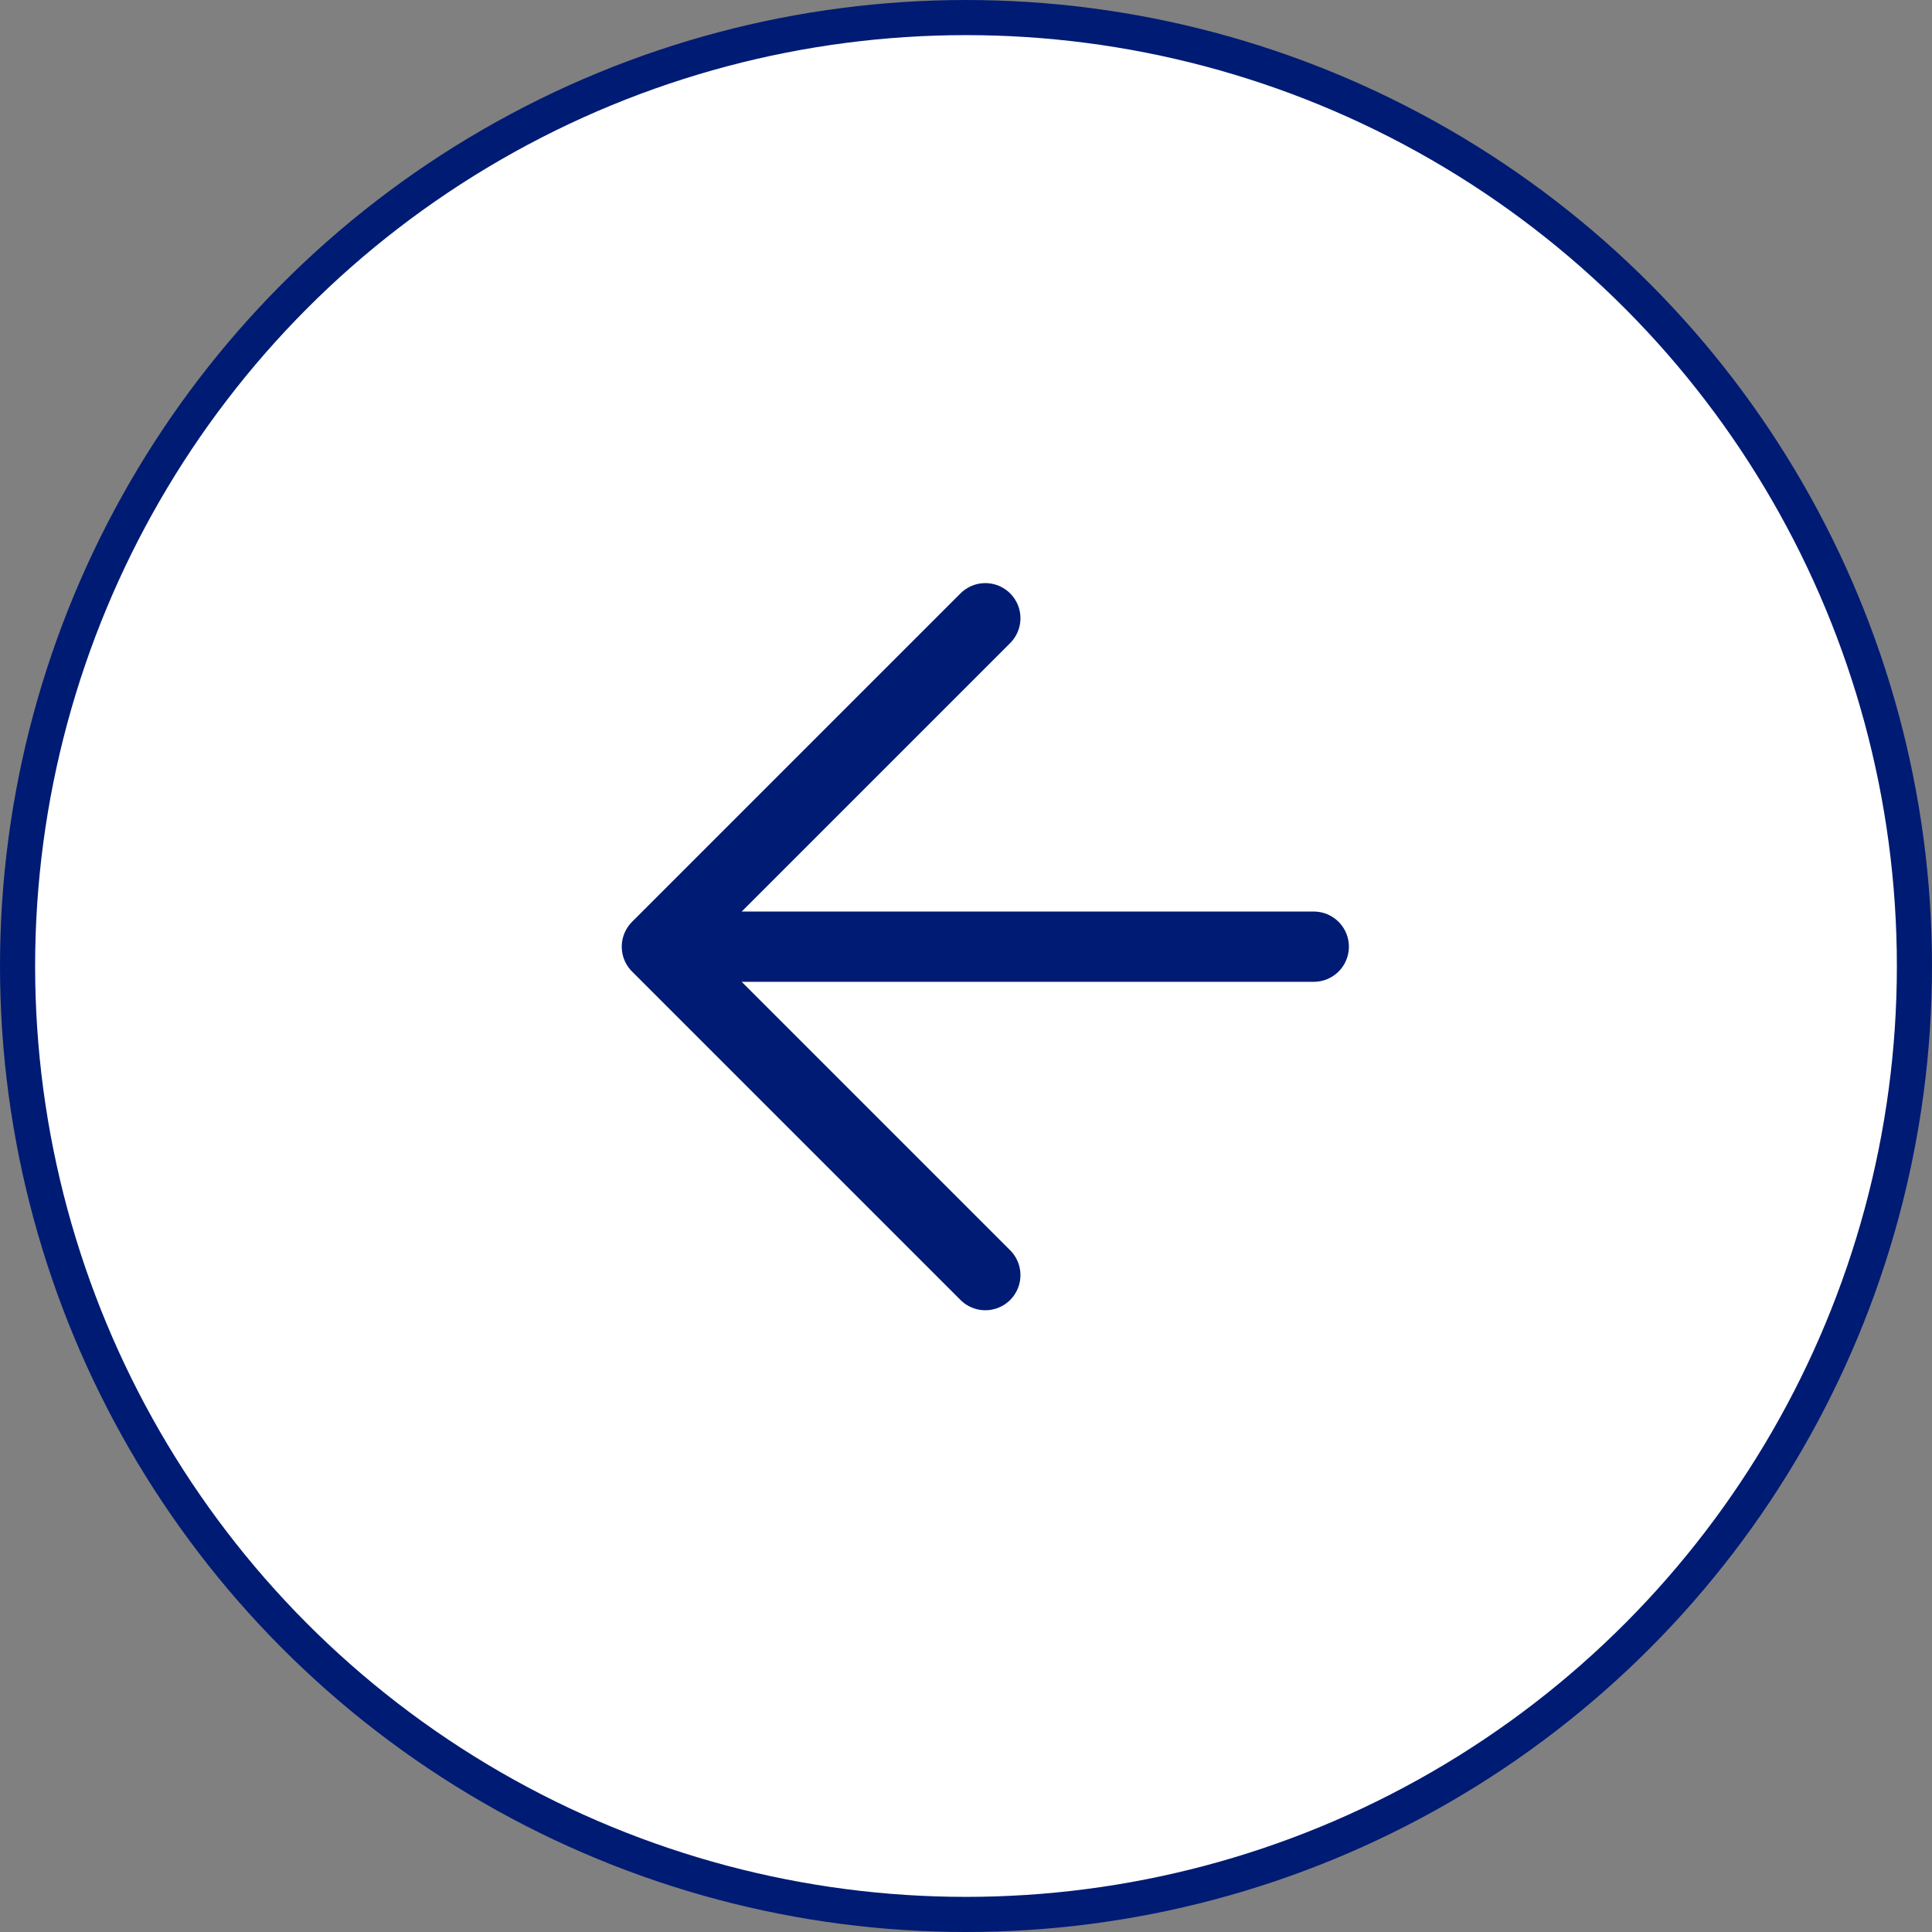 <svg xmlns="http://www.w3.org/2000/svg" fill="none" viewBox="0 0 55 55" height="55" width="55">
<rect x="0" y="0" width="55" height="55" fill="#808080" stroke="none"/>
<circle stroke="#001B74" fill="white" transform="rotate(-180 27.5 27.5)" r="27" cy="27.5" cx="27.5"></circle>
<path stroke-linejoin="round" stroke-linecap="round" stroke-width="2" stroke="#001B74" d="M28.05 36.3L18.7 26.95M18.7 26.95L28.05 17.6M18.7 26.95L37.4 26.95"></path>
</svg>
